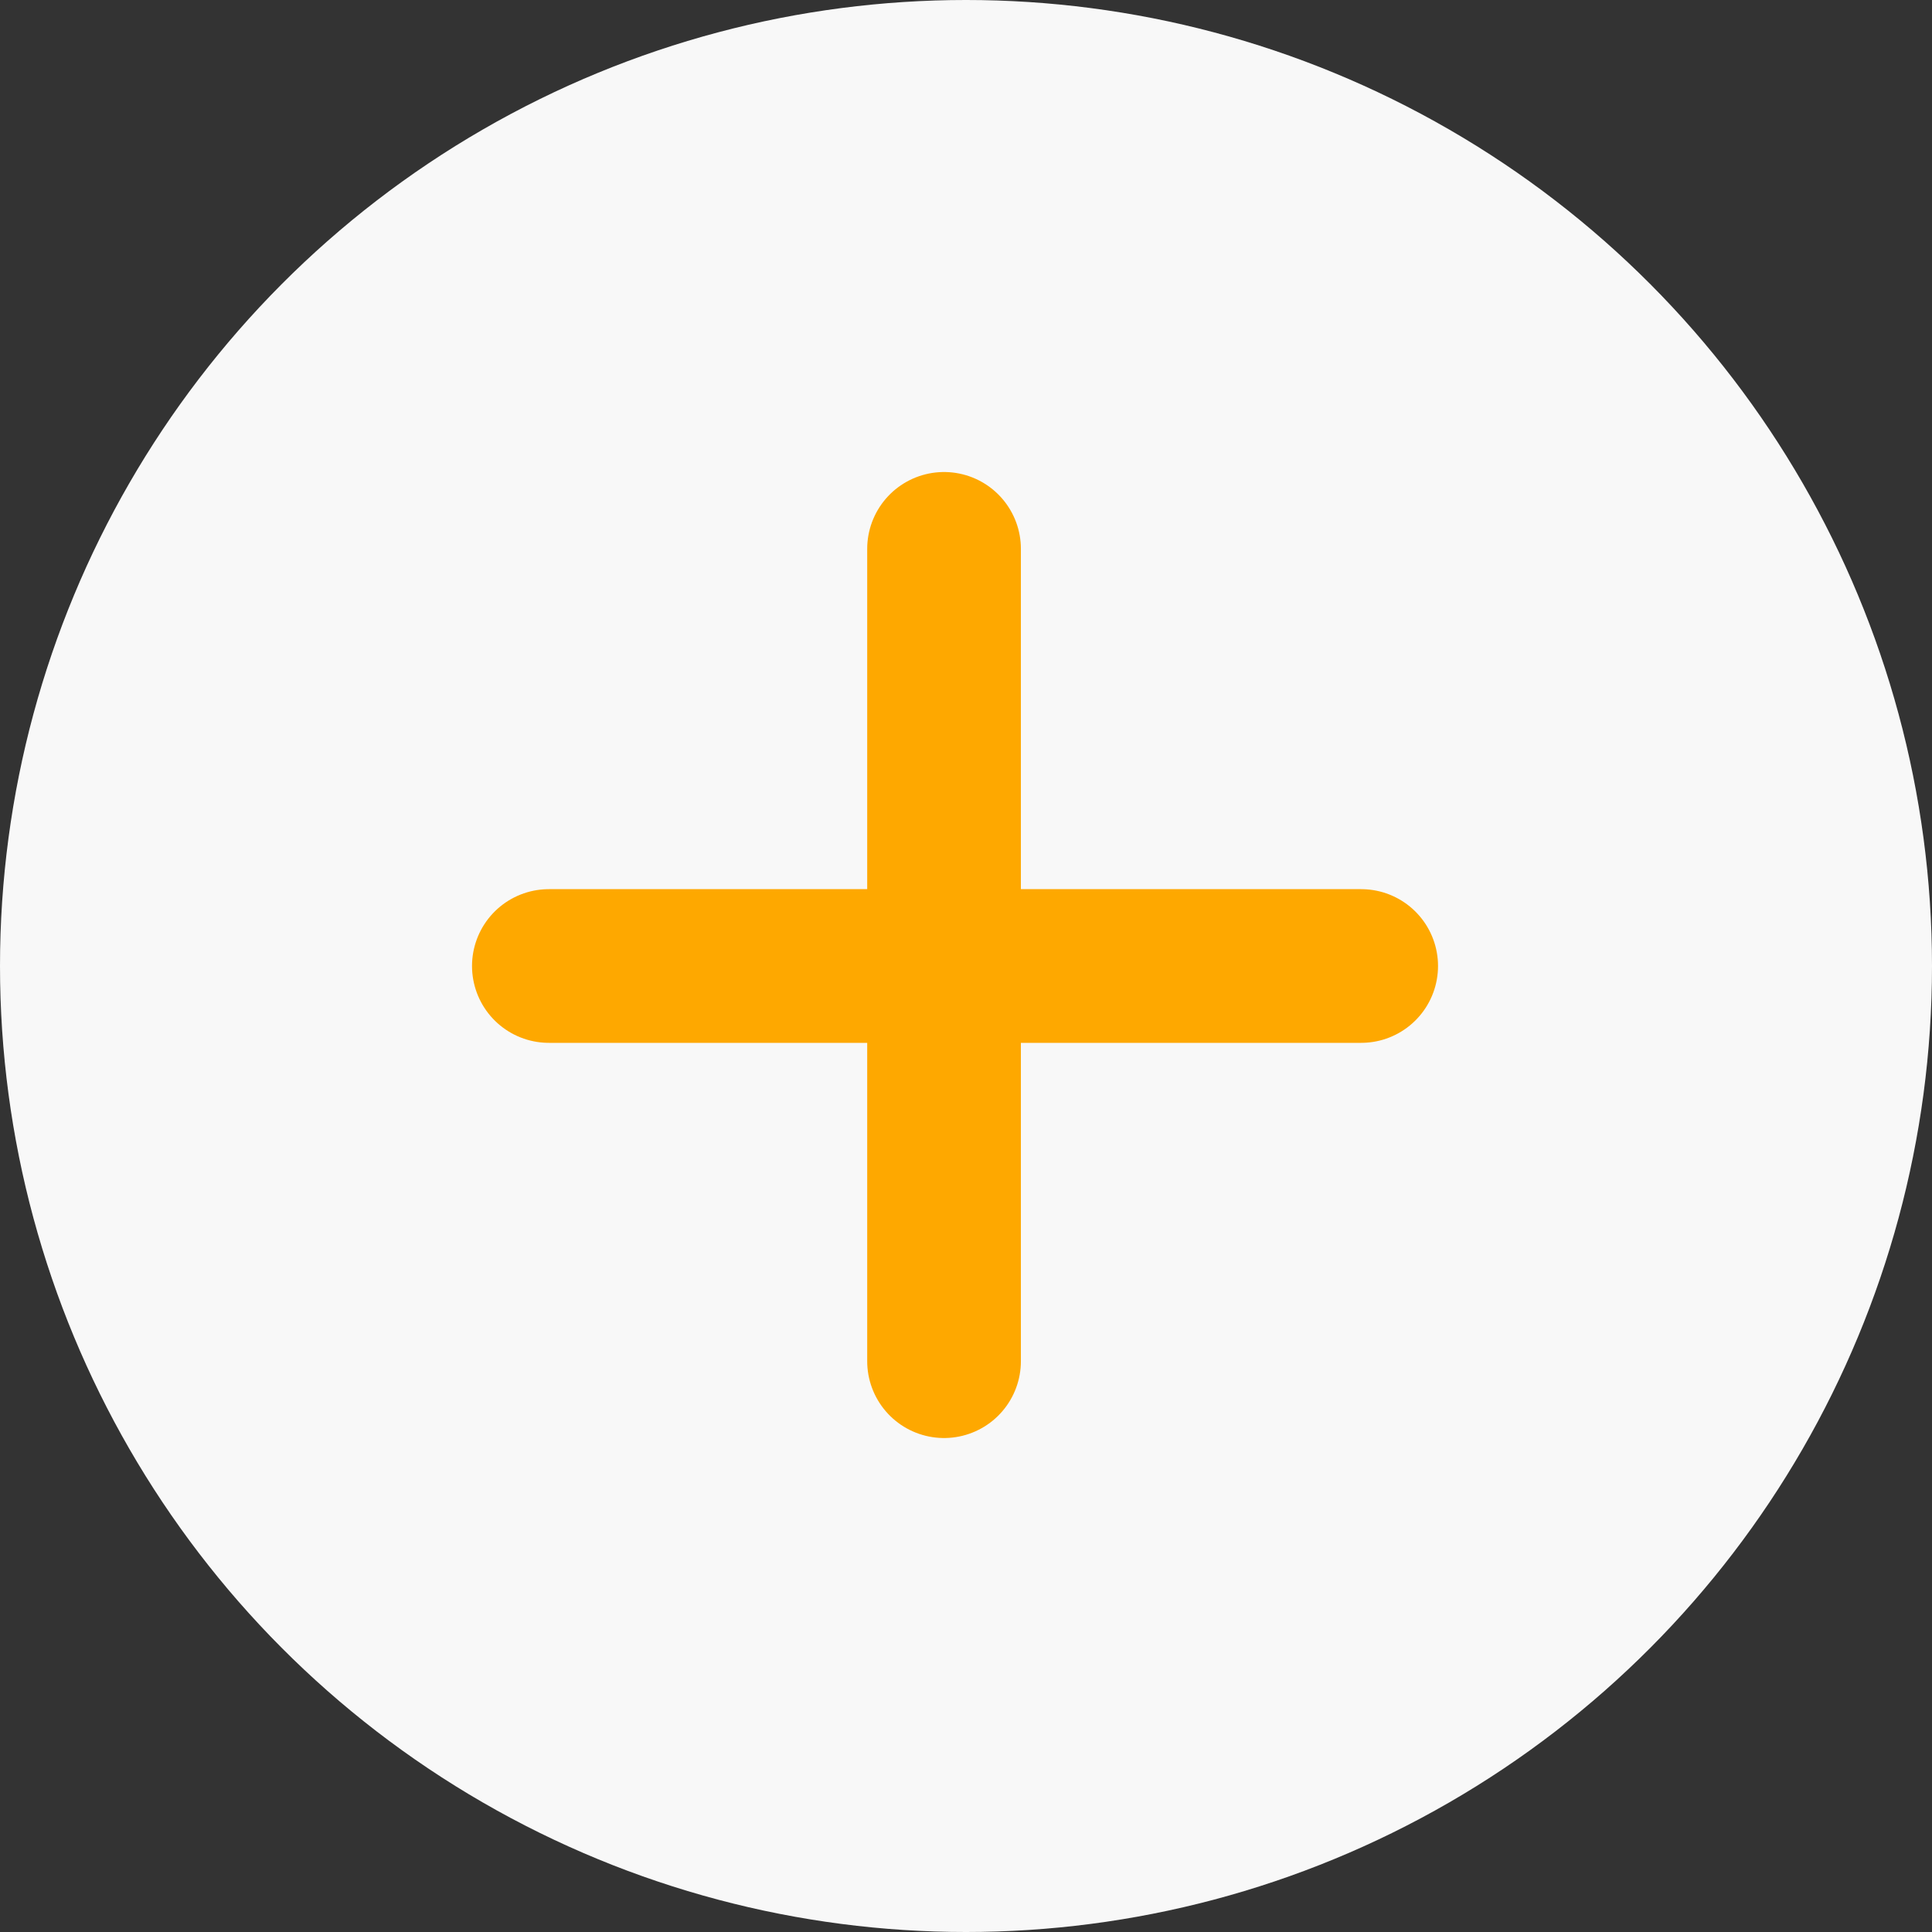 <svg width="88" height="88" viewBox="0 0 88 88" fill="none" xmlns="http://www.w3.org/2000/svg">
<rect x="0" y="0" width="88" height="88" fill="#333333" stroke="none"/>
<circle cx="44" cy="44" r="44" fill="#F8F8F8"/>
<path d="M43 25L43 62" stroke="#FEA800" stroke-width="7" stroke-linecap="round"/>
<path d="M62 44L25 44" stroke="#FEA800" stroke-width="7" stroke-linecap="round"/>
</svg>
